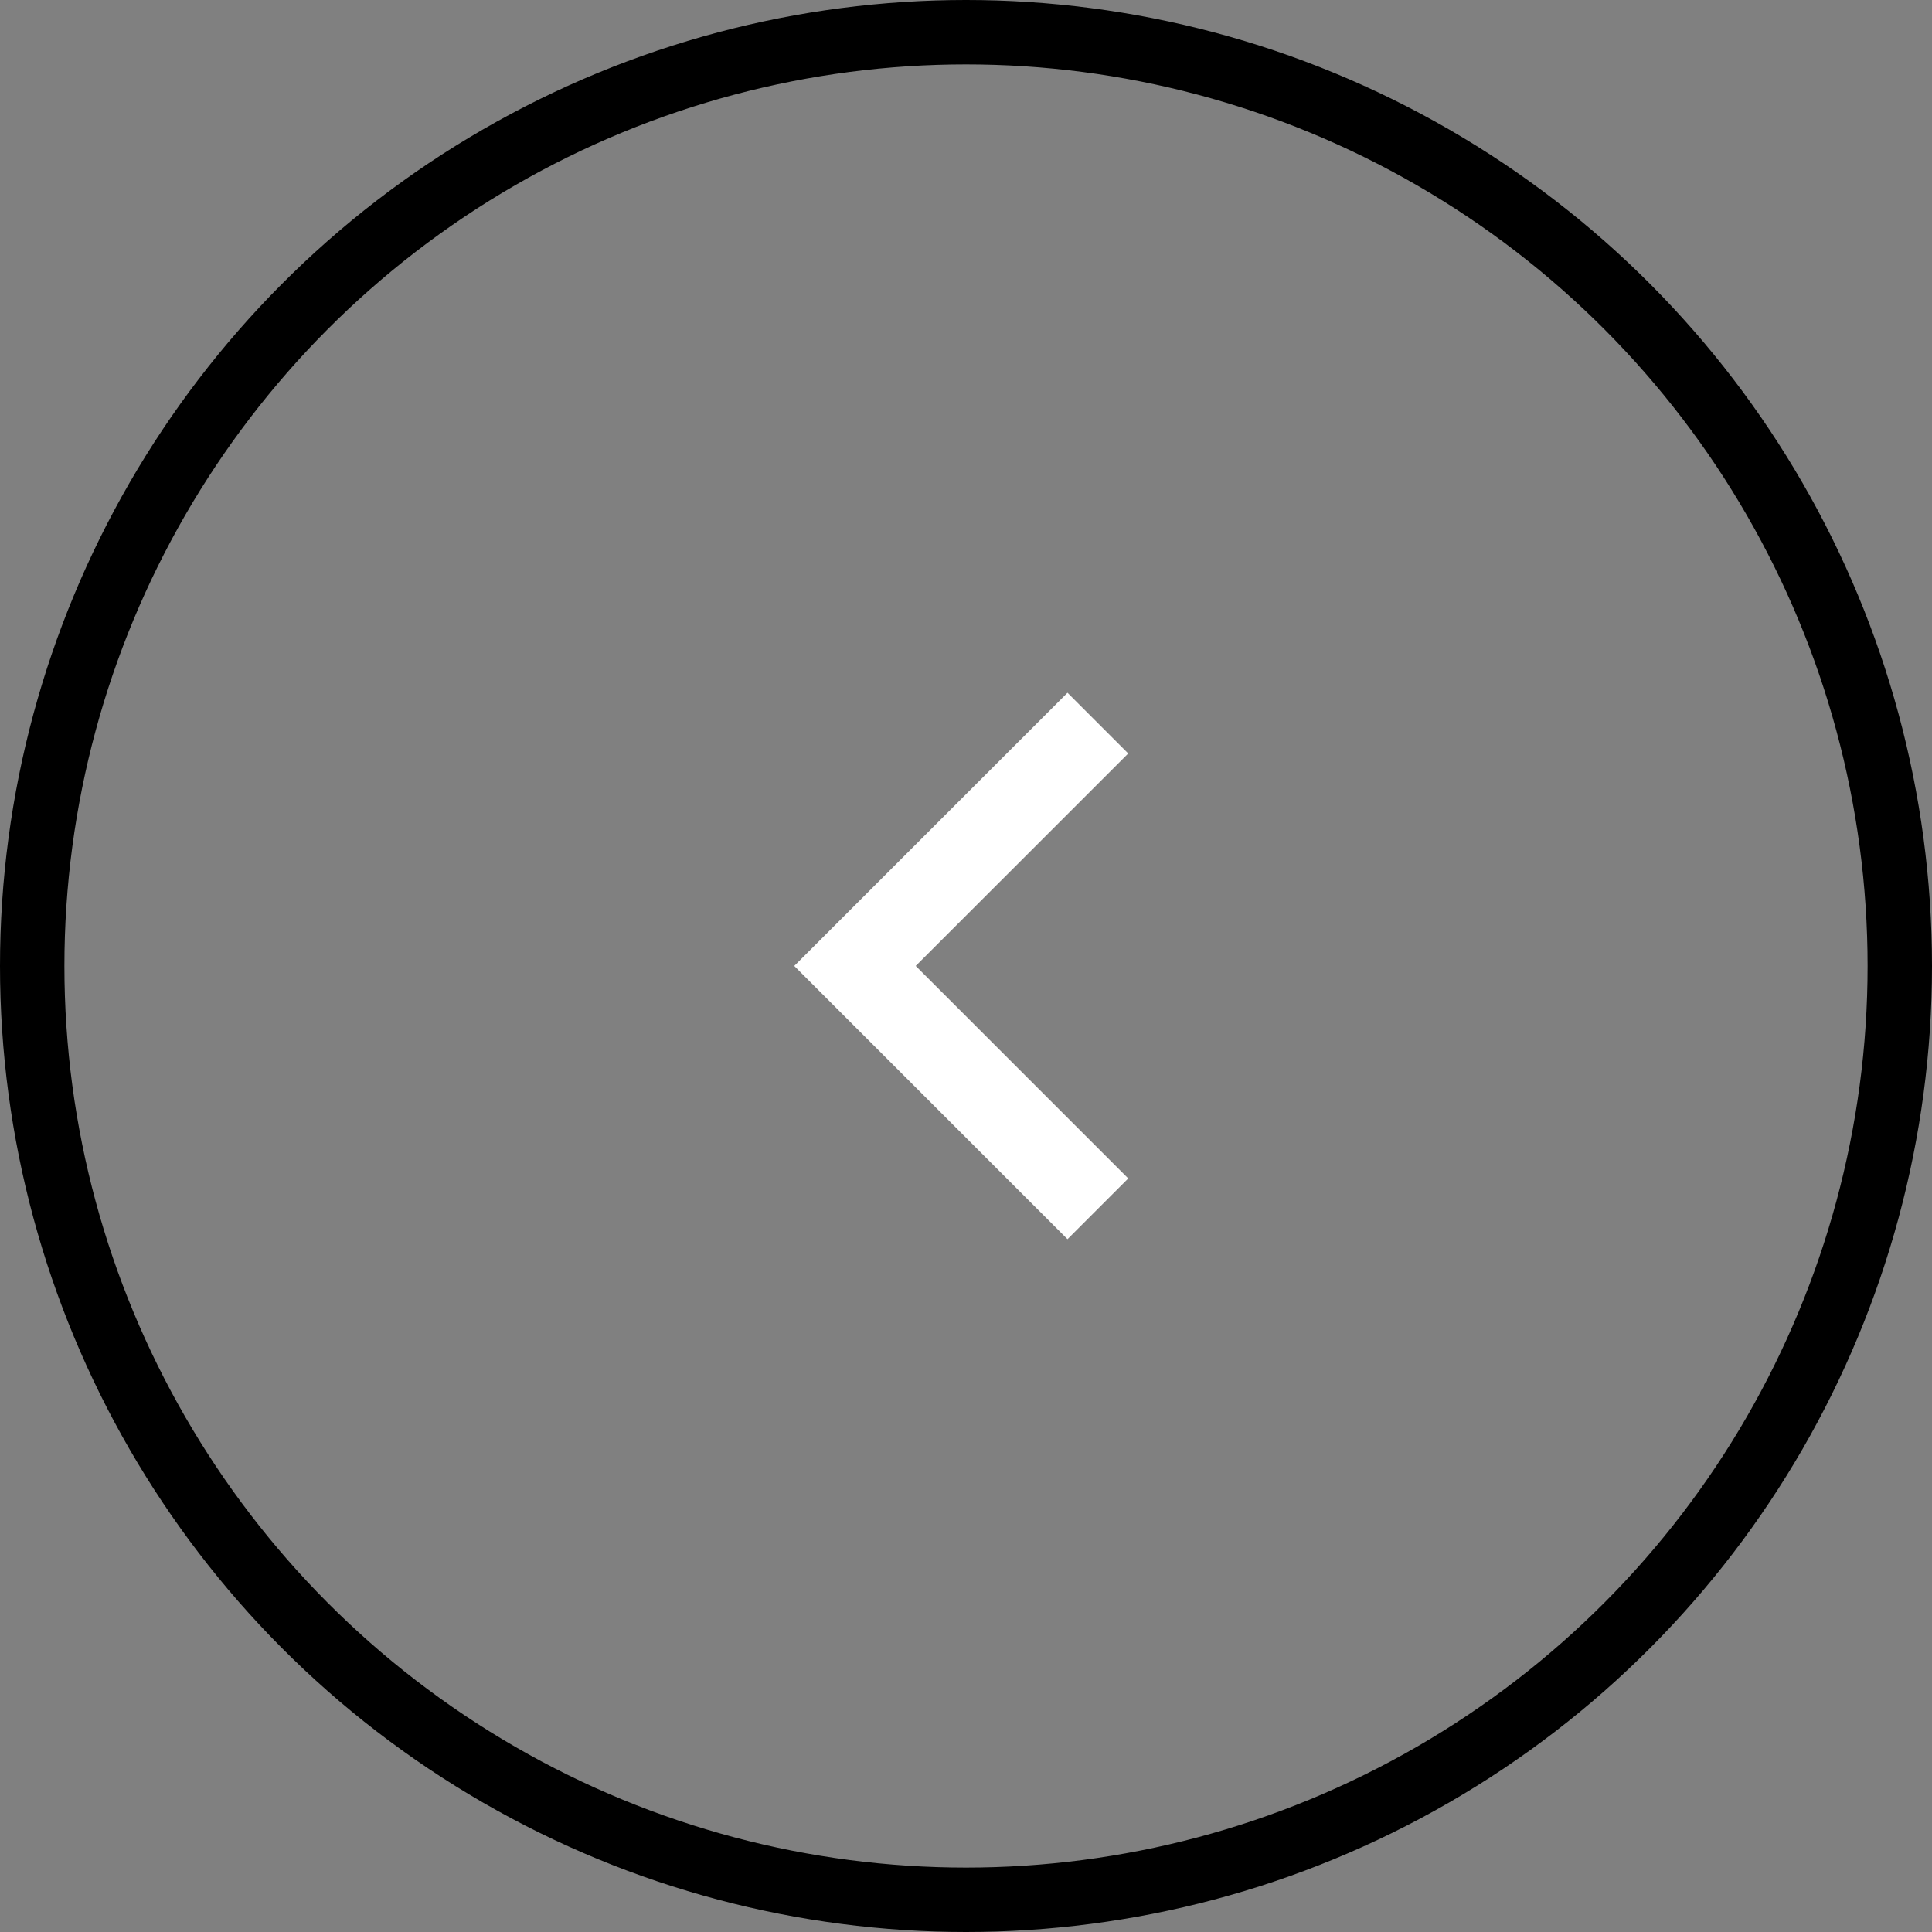 <svg width="30" height="30" viewBox="0 0 30 30" fill="none" xmlns="http://www.w3.org/2000/svg">
<rect x="0" y="0" width="30" height="30" fill="#808080" stroke="none"/>
<circle cx="15" cy="15" r="14.5" stroke="currentColor"/>
<path d="M14.219 14.999L17.519 18.299L16.576 19.242L12.333 14.999L16.576 10.757L17.519 11.7L14.219 14.999Z" fill="#fff"/>
</svg>
